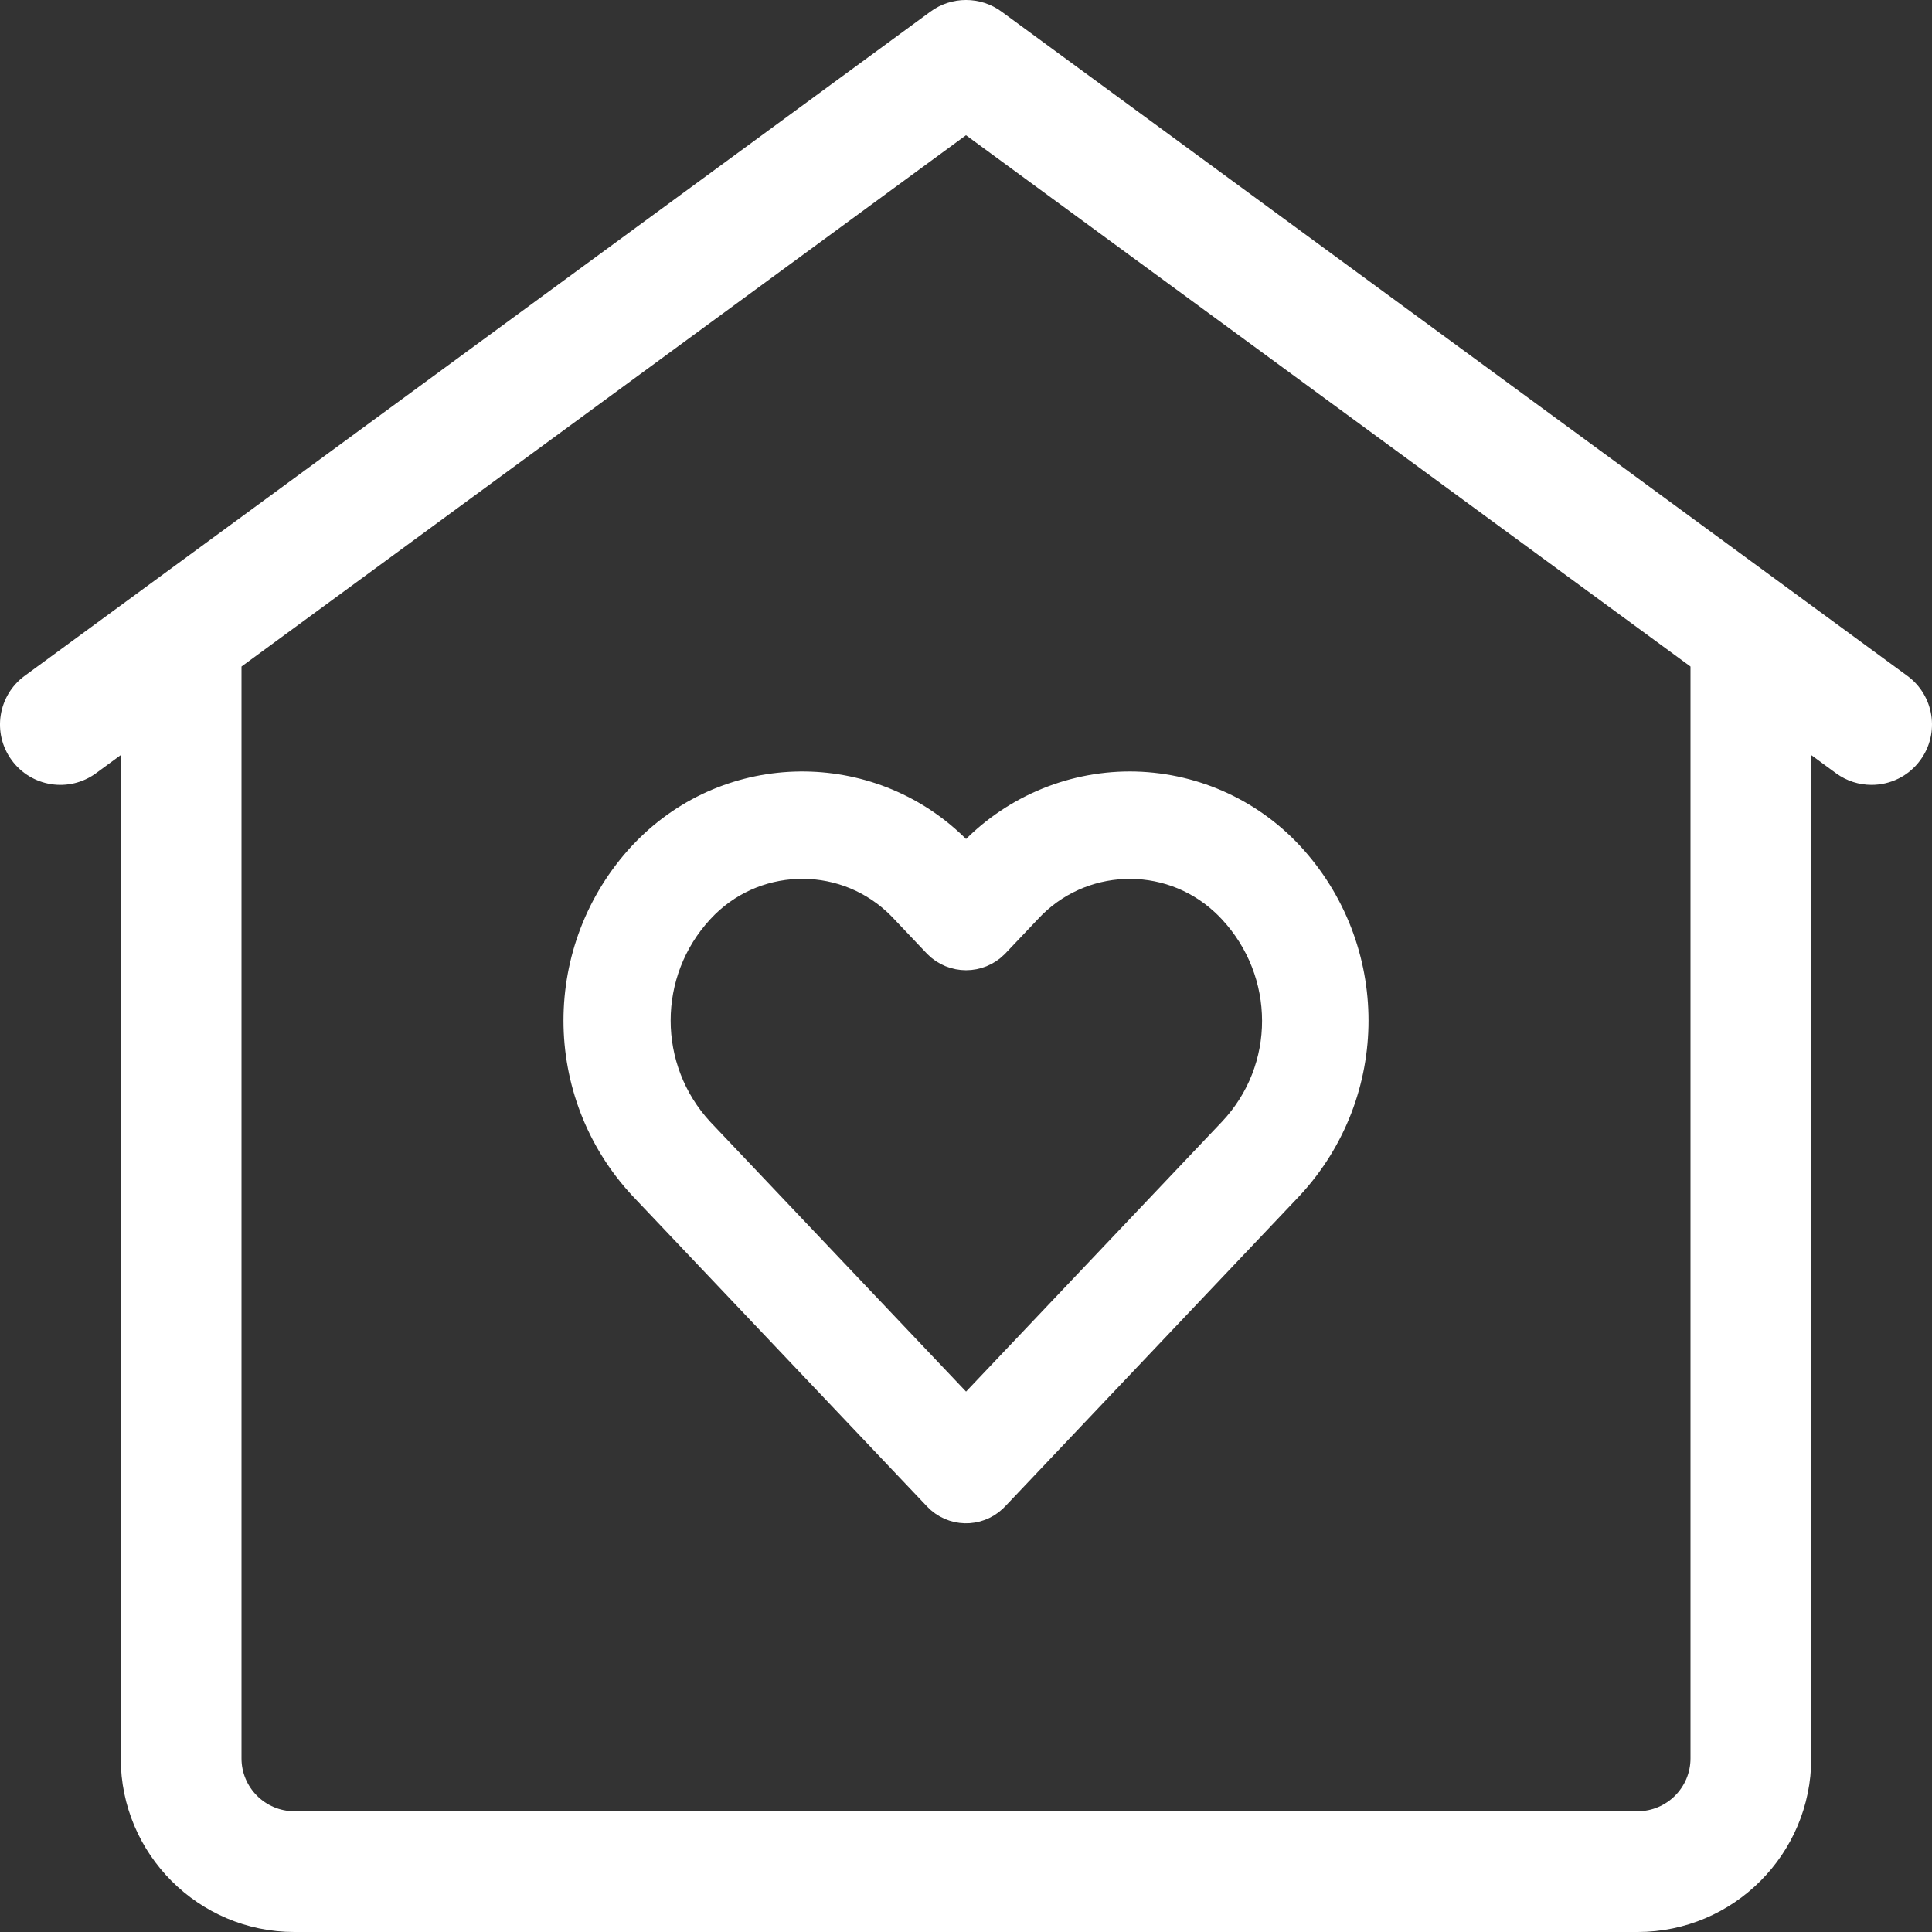 <svg width="36" height="36" viewBox="0 0 36 36" fill="none" xmlns="http://www.w3.org/2000/svg">
<rect x="0" y="0" width="36" height="36" fill="#333333" stroke="none"/>
<g clip-path="url(#clip0)">
<path d="M35.54 12.593L18.665 0.218C18.269 -0.073 17.731 -0.073 17.335 0.218L0.46 12.593C-0.041 12.96 -0.15 13.664 0.218 14.165C0.585 14.666 1.289 14.775 1.79 14.407L2.25 14.07V32.766C2.25 34.549 3.701 36 5.484 36H30.516C32.299 36 33.75 34.549 33.75 32.766V14.07L34.21 14.407C34.41 14.554 34.643 14.625 34.874 14.625C35.22 14.625 35.562 14.466 35.782 14.165C36.15 13.664 36.041 12.96 35.54 12.593ZM31.5 32.766C31.5 33.308 31.058 33.75 30.516 33.75H5.484C4.942 33.75 4.5 33.308 4.5 32.766V12.42L18 2.52L31.5 12.42V32.766Z" fill="white"/>
<path d="M23.855 16.098C23.131 15.32 22.116 14.877 21.053 14.875C19.989 14.876 18.974 15.319 18.248 16.097L18.001 16.359L17.754 16.097C16.315 14.549 13.893 14.46 12.344 15.899C12.275 15.963 12.209 16.029 12.145 16.097C10.618 17.744 10.618 20.289 12.145 21.936L17.638 27.728C17.828 27.929 18.145 27.937 18.345 27.747C18.352 27.741 18.358 27.735 18.364 27.728L23.855 21.936C25.382 20.289 25.382 17.744 23.855 16.098ZM23.131 21.247H23.131L18.001 26.657L12.871 21.247C11.705 19.988 11.705 18.044 12.871 16.786C13.93 15.638 15.719 15.566 16.867 16.625C16.923 16.677 16.976 16.73 17.028 16.786L17.638 17.429C17.839 17.629 18.163 17.629 18.364 17.429L18.974 16.786C20.033 15.639 21.822 15.567 22.97 16.626C23.026 16.677 23.08 16.731 23.131 16.786C24.308 18.047 24.316 19.994 23.131 21.247Z" fill="white" stroke="white"/>
</g>
<defs>
<clipPath id="clip0">
<rect width="36" height="36" fill="white"/>
</clipPath>
</defs>
</svg>
